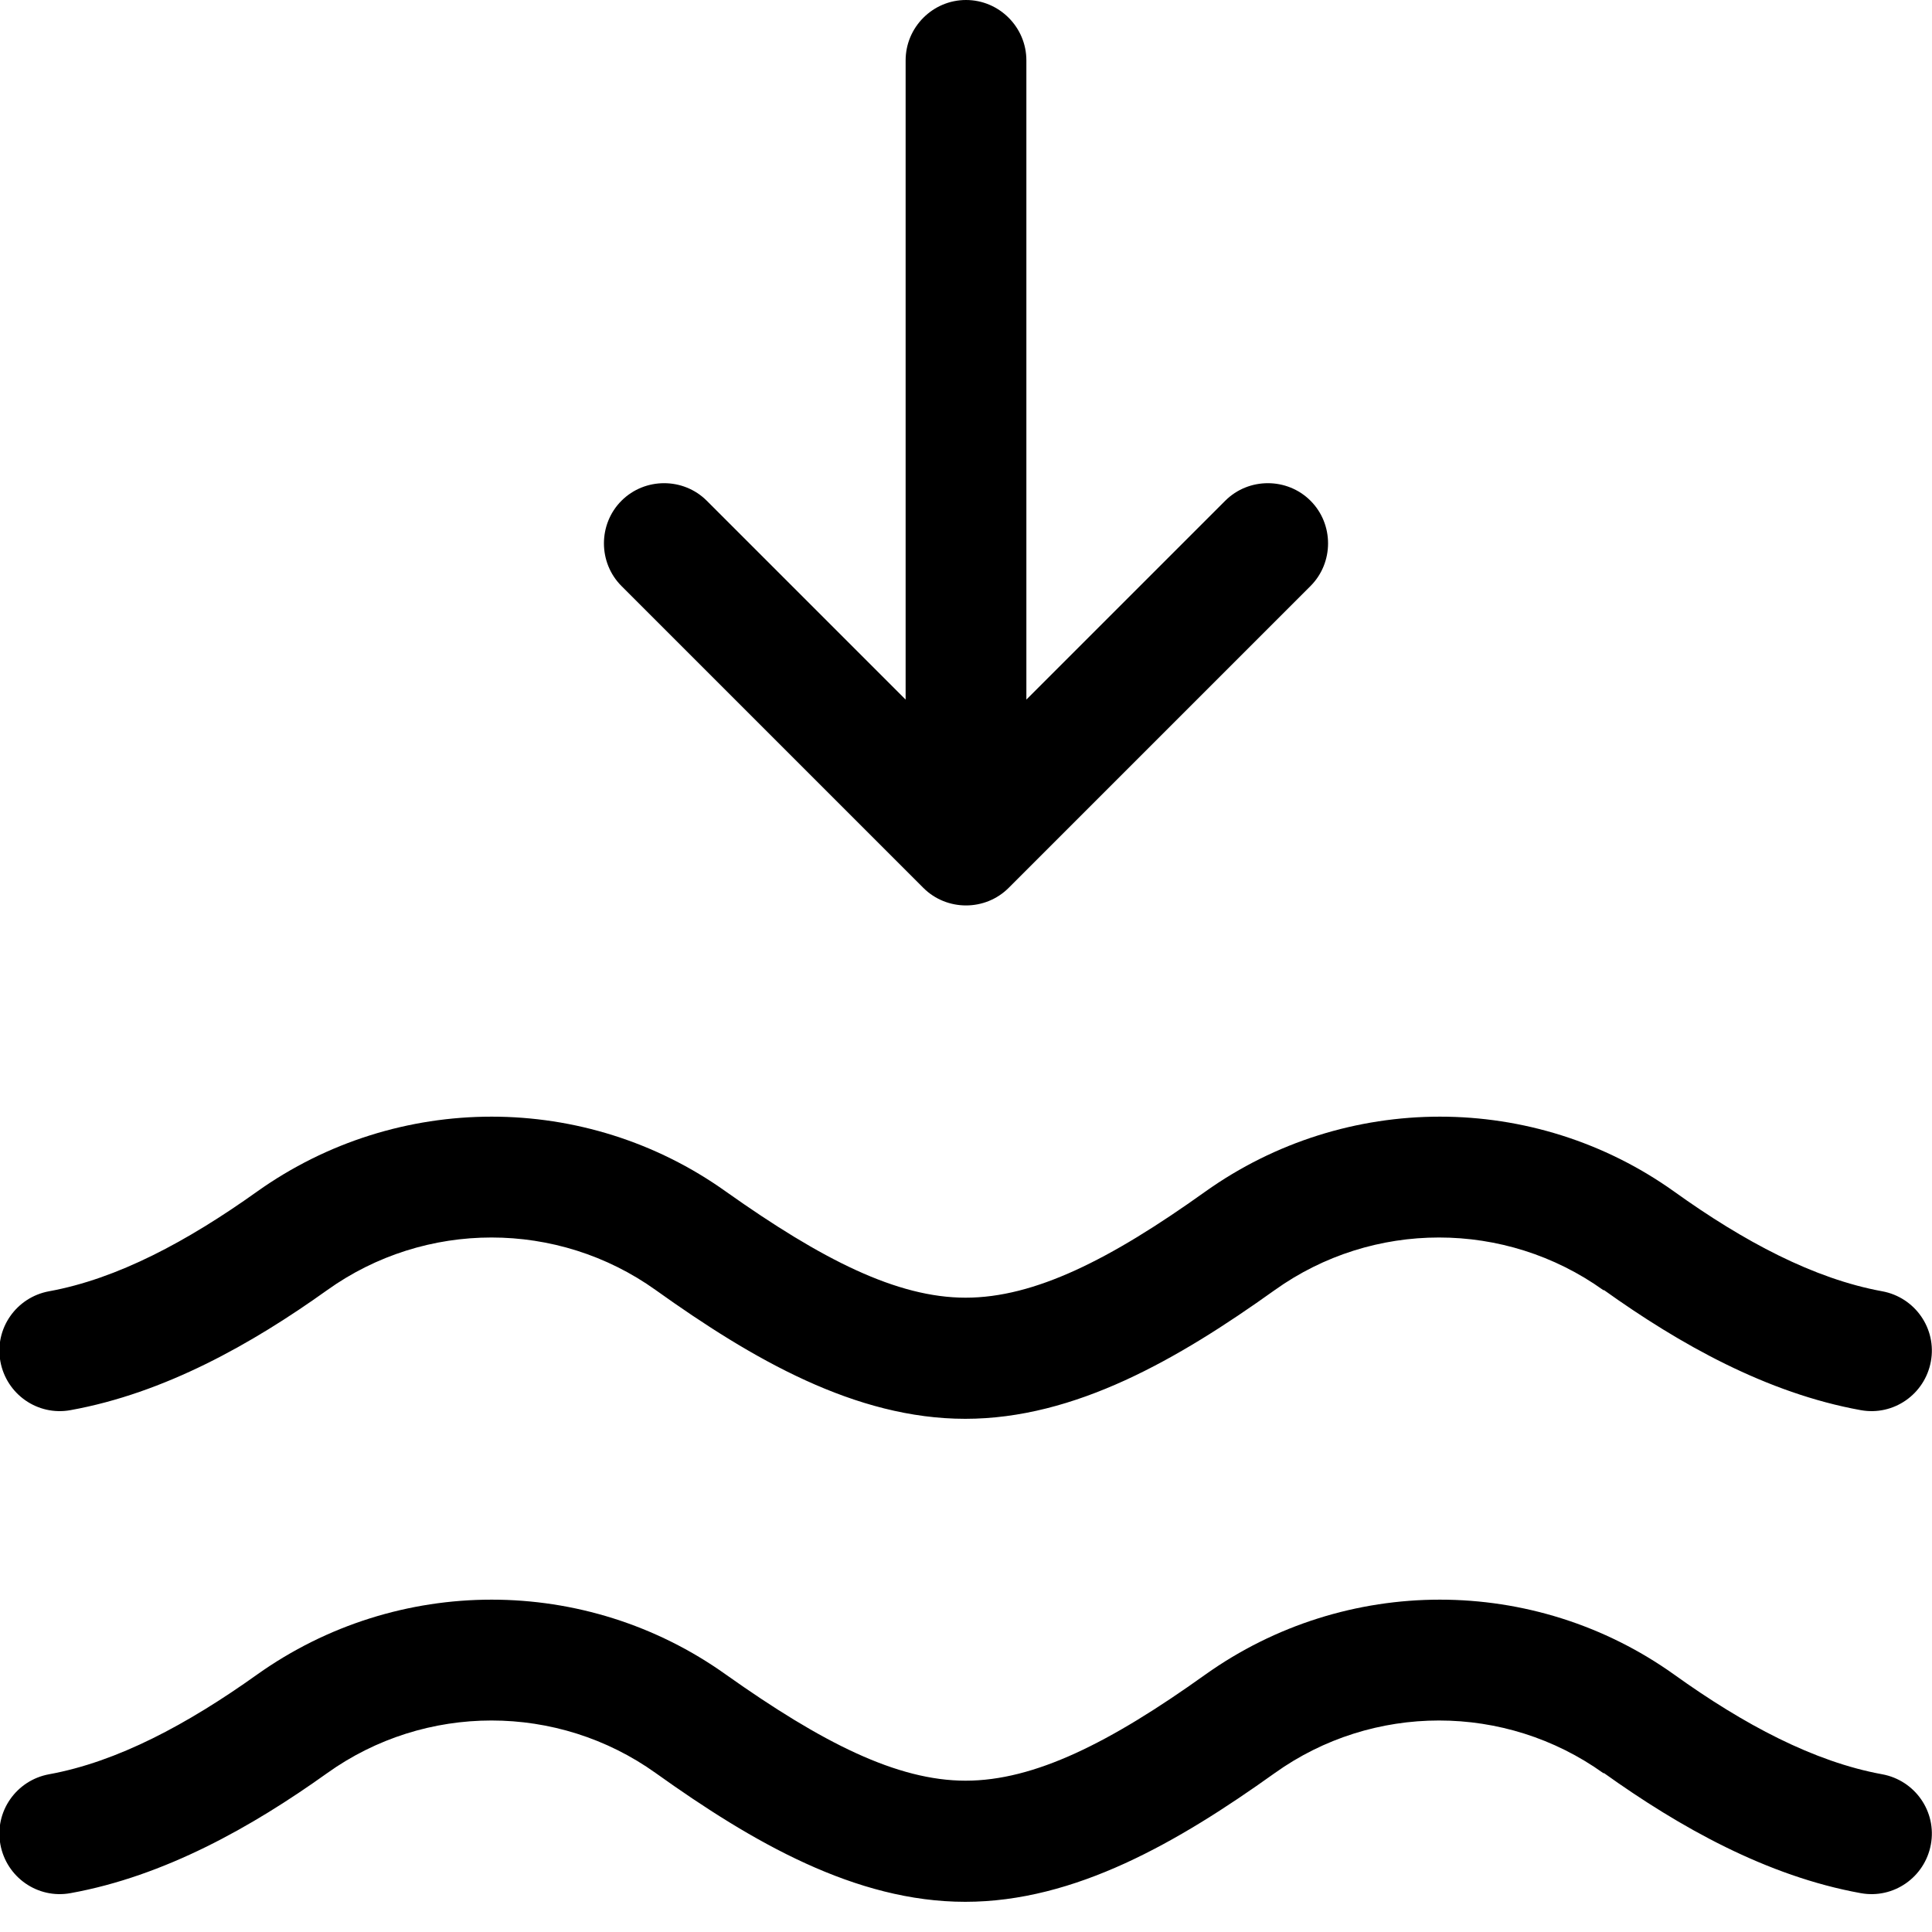 <svg xmlns="http://www.w3.org/2000/svg" viewBox="0 0 512 512"><!--! Font Awesome Pro 7.0.0 by @fontawesome - https://fontawesome.com License - https://fontawesome.com/license (Commercial License) Copyright 2025 Fonticons, Inc. --><path fill="currentColor" d="M272 16c0-8.8-7.2-16-16-16s-16 7.2-16 16l0 169.4-52.7-52.7c-6.2-6.2-16.4-6.2-22.6 0s-6.2 16.4 0 22.6l80 80c6.2 6.2 16.4 6.2 22.6 0l80-80c6.2-6.2 6.2-16.4 0-22.6s-16.4-6.2-22.6 0L272 185.4 272 16zM425.1 341.9c20 14.3 43.1 27.3 68 31.8 8.7 1.6 17-4.2 18.6-12.9s-4.2-17-12.9-18.6c-18.1-3.3-36.7-13.2-55.1-26.4-37.1-26.5-87.1-26.5-124.3 0-25.3 18.1-45.3 28.1-63.5 28.1s-38.1-10.1-63.5-28.1c-37.1-26.5-87.1-26.5-124.3 0-18.5 13.2-37 23.1-55.1 26.4-8.7 1.6-14.5 9.9-12.9 18.6s9.9 14.5 18.6 12.9c24.9-4.5 48-17.5 68-31.8 26-18.6 61.1-18.6 87.1 0 25.6 18.3 52.9 34.1 82 34.1s56.4-15.8 82-34.1c26-18.6 61.1-18.6 87.1 0zm0 128c20 14.3 43.1 27.3 68 31.8 8.7 1.6 17-4.2 18.6-12.9s-4.2-17-12.9-18.6c-18.1-3.3-36.7-13.2-55.1-26.4-37.1-26.5-87.1-26.5-124.3 0-25.3 18.1-45.3 28.1-63.5 28.1s-38.1-10.1-63.5-28.1c-37.1-26.5-87.1-26.5-124.3 0-18.5 13.2-37 23.1-55.1 26.4-8.7 1.6-14.5 9.9-12.9 18.6s9.9 14.5 18.6 12.9c24.9-4.5 48-17.5 68-31.8 26-18.6 61.1-18.6 87.1 0 25.6 18.3 52.9 34.1 82 34.1s56.4-15.8 82-34.1c26-18.6 61.1-18.6 87.1 0z"/></svg>
